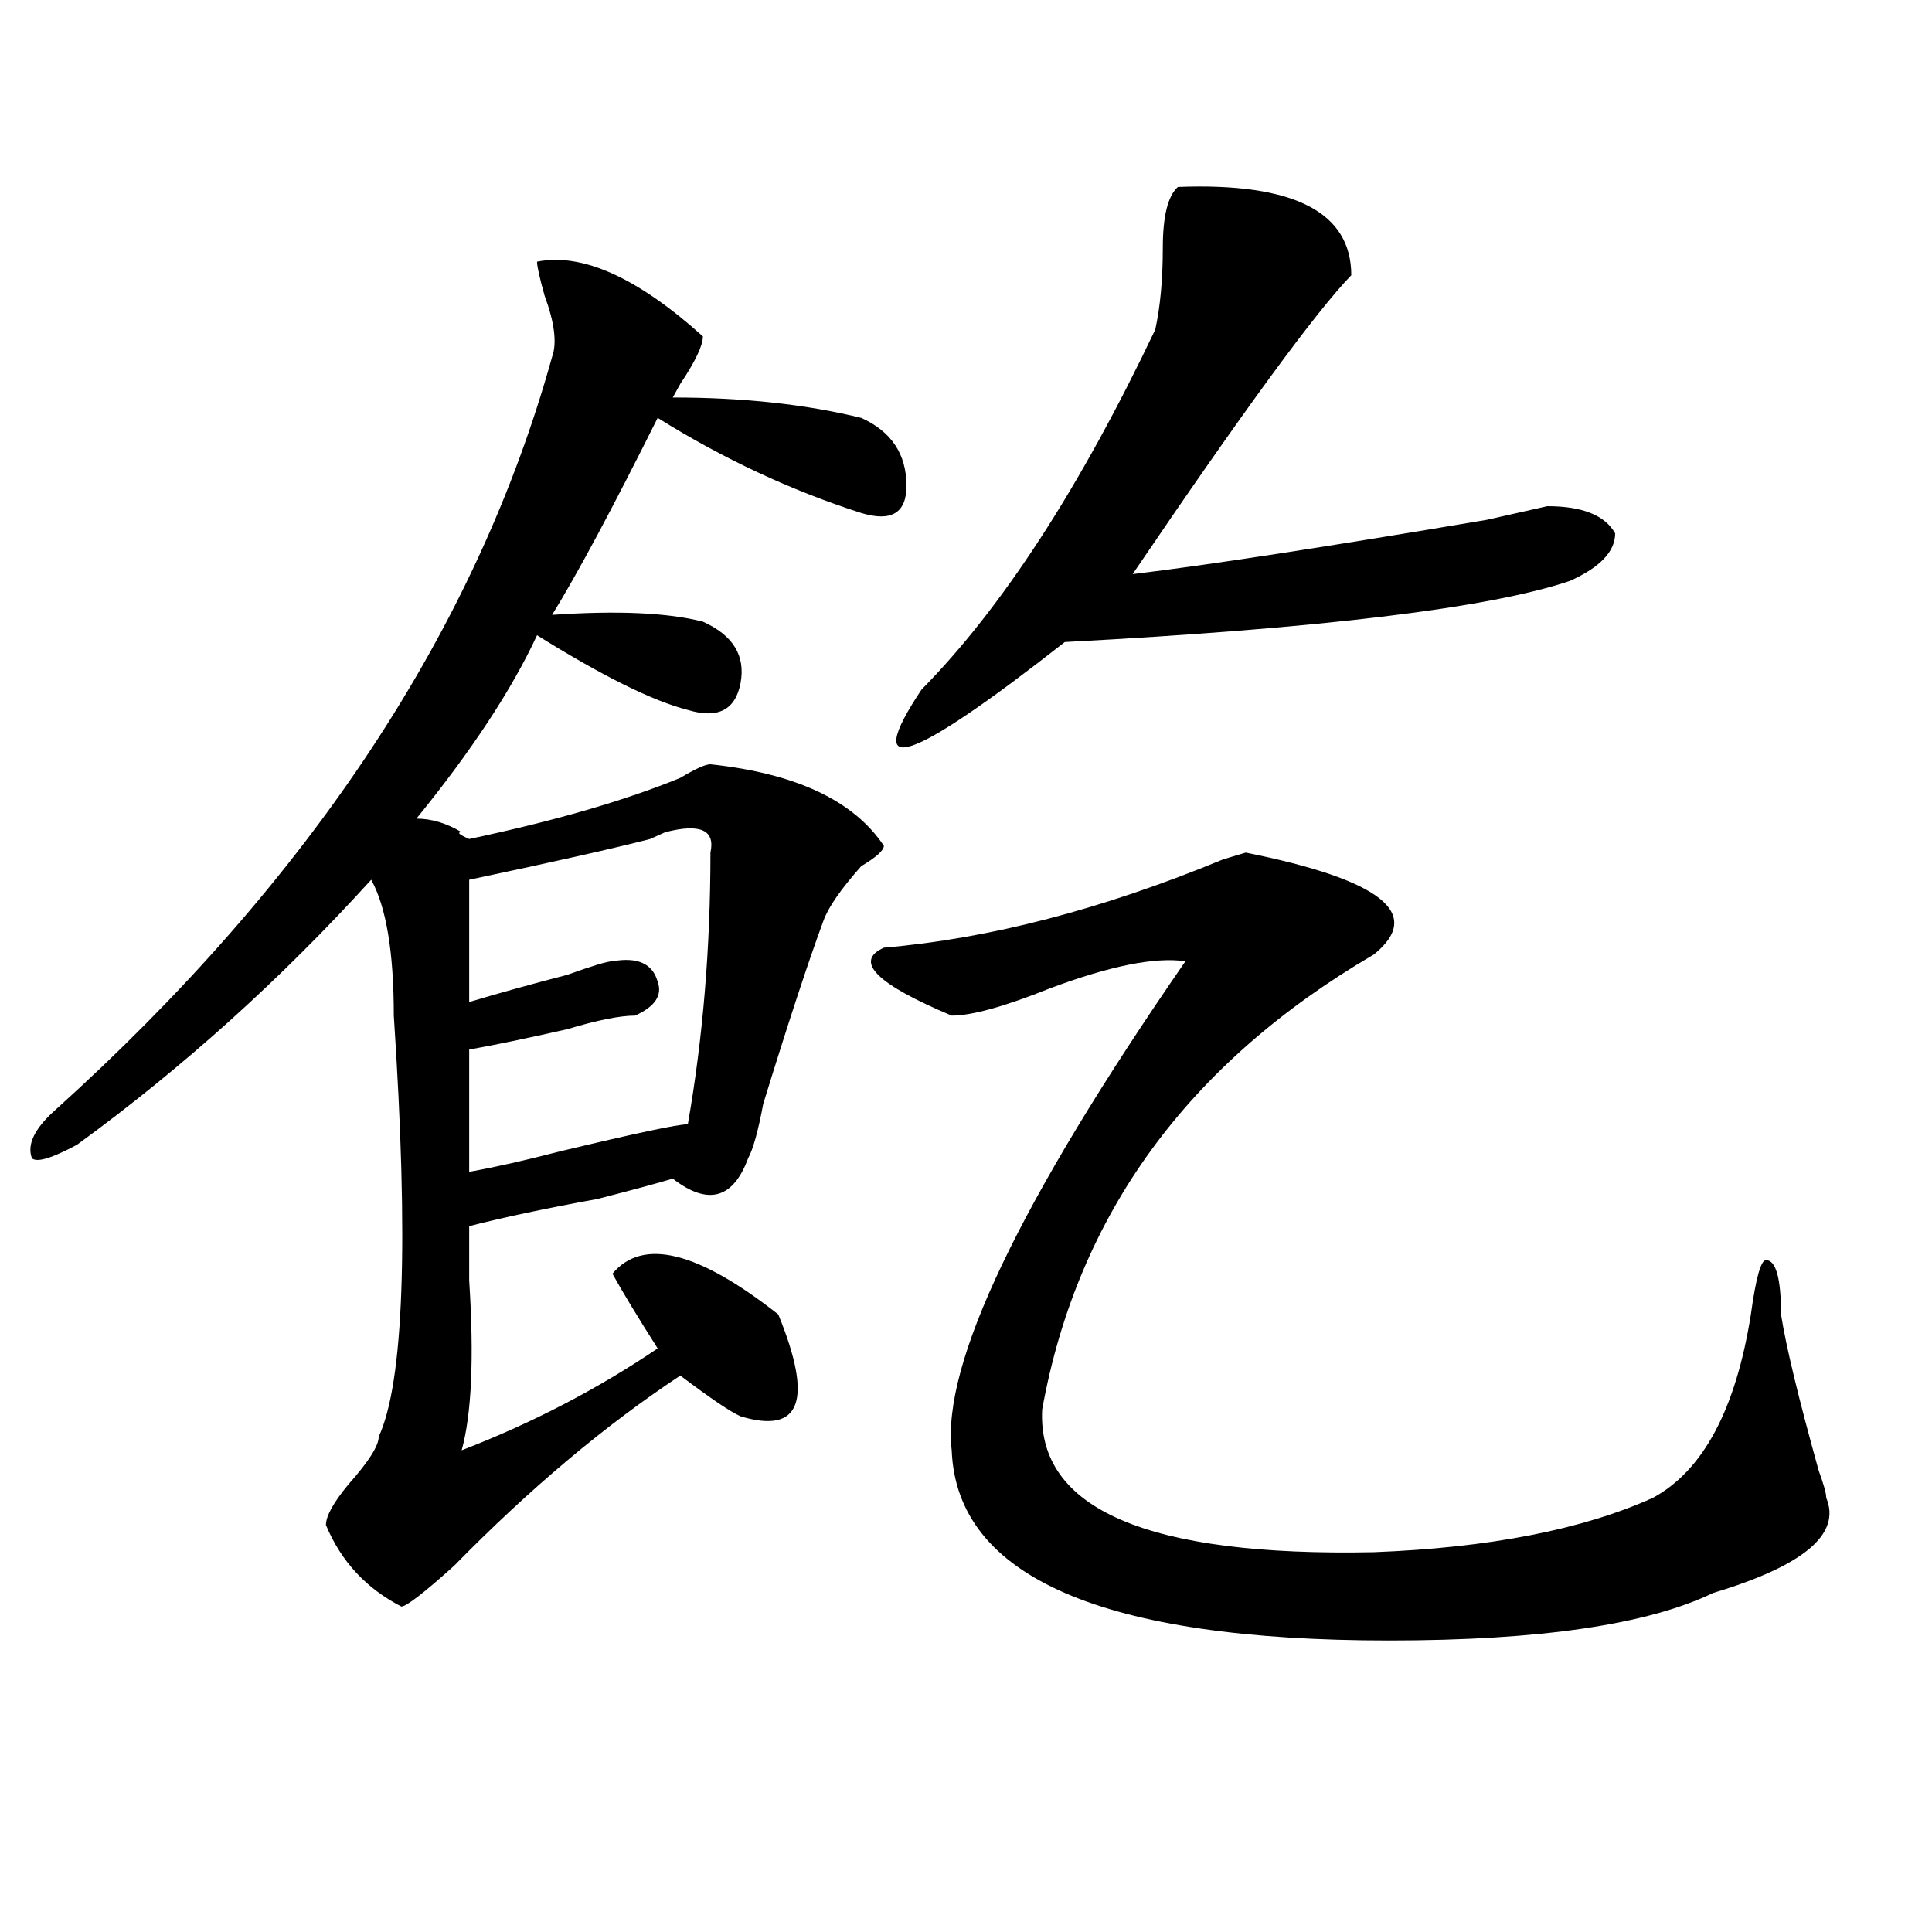 <?xml version="1.0" encoding="utf-8"?>
<!-- Generator: Adobe Illustrator 16.0.0, SVG Export Plug-In . SVG Version: 6.00 Build 0)  -->
<!DOCTYPE svg PUBLIC "-//W3C//DTD SVG 1.1//EN" "http://www.w3.org/Graphics/SVG/1.1/DTD/svg11.dtd">
<svg version="1.1" id="图层_1" xmlns="http://www.w3.org/2000/svg" xmlns:xlink="http://www.w3.org/1999/xlink" x="0px" y="0px"
	 width="1000px" height="1000px" viewBox="0 0 1000 1000" enable-background="new 0 0 1000 1000" xml:space="preserve">
<path d="M277.969,135.438c23.414-4.669,52.011,8.239,85.852,38.672c0,4.724-3.902,12.909-11.707,24.609l-3.902,7.031
	c36.401,0,68.901,3.516,97.559,10.547c15.609,7.031,23.414,18.786,23.414,35.156c0,14.063-7.805,18.786-23.414,14.063
	c-36.462-11.7-71.583-28.125-105.363-49.219c-23.414,46.911-41.646,80.859-54.633,101.953c33.78-2.308,59.815-1.153,78.047,3.516
	c15.609,7.031,22.073,17.578,19.512,31.641c-2.622,14.063-11.707,18.786-27.316,14.063c-18.231-4.669-44.267-17.578-78.047-38.672
	c-13.048,28.125-33.841,59.766-62.438,94.922c7.805,0,15.609,2.362,23.414,7.031c-2.622,0-1.341,1.208,3.902,3.516
	c44.206-9.339,80.608-19.886,109.266-31.641c7.805-4.669,12.987-7.031,15.609-7.031c44.206,4.724,74.145,18.786,89.754,42.188
	c0,2.362-3.902,5.878-11.707,10.547c-10.427,11.755-16.95,21.094-19.512,28.125c-7.805,21.094-18.231,52.734-31.219,94.922
	c-2.622,14.063-5.243,23.456-7.805,28.125c-7.805,21.094-20.853,24.609-39.023,10.547c-7.805,2.362-20.853,5.878-39.023,10.547
	c-26.036,4.724-48.169,9.394-66.34,14.063c0,4.724,0,14.063,0,28.125c2.562,39.88,1.28,69.159-3.902,87.891
	c36.401-14.063,70.242-31.641,101.461-52.734c-10.427-16.37-18.231-29.278-23.414-38.672c15.609-18.731,44.206-11.7,85.852,21.094
	c18.171,44.55,11.707,62.128-19.512,52.734c-5.243-2.308-15.609-9.339-31.219-21.094c-39.023,25.817-78.047,58.612-117.07,98.438
	c-15.609,14.063-24.755,21.094-27.316,21.094c-18.231-9.394-31.219-23.401-39.023-42.188c0-4.669,3.902-11.7,11.707-21.094
	c10.366-11.7,15.609-19.886,15.609-24.609c12.987-28.125,15.609-100.745,7.805-217.969c0-32.794-3.902-56.25-11.707-70.313
	c-46.828,51.581-97.559,97.284-152.191,137.109c-13.048,7.031-20.853,9.394-23.414,7.031c-2.622-7.031,1.28-15.216,11.707-24.609
	c132.68-119.531,218.531-249.609,257.555-390.234c2.562-7.031,1.28-17.578-3.902-31.641
	C279.249,143.677,277.969,137.8,277.969,135.438z M344.309,430.75l-7.805,3.516c-18.231,4.724-49.45,11.755-93.656,21.094v63.281
	c15.609-4.669,32.499-9.339,50.73-14.063c12.987-4.669,20.792-7.031,23.414-7.031c12.987-2.308,20.792,1.208,23.414,10.547
	c2.562,7.031-1.341,12.909-11.707,17.578c-7.805,0-19.512,2.362-35.121,7.031c-20.853,4.724-37.743,8.239-50.73,10.547
	c0,28.125,0,49.219,0,63.281c12.987-2.308,28.597-5.823,46.828-10.547c39.023-9.339,61.097-14.063,66.34-14.063
	c7.805-44.495,11.707-91.406,11.707-140.625C370.284,429.597,362.479,426.081,344.309,430.75z M711.129,494.031
	c-96.278,56.25-153.532,134.802-171.703,235.547c-2.622,51.581,54.633,76.19,171.703,73.828
	c59.815-2.308,107.925-11.7,144.387-28.125c25.976-14.063,42.926-45.703,50.73-94.922c2.562-18.731,5.183-28.125,7.805-28.125
	c5.183,0,7.805,9.394,7.805,28.125c2.562,16.425,9.085,43.396,19.512,80.859c2.562,7.031,3.902,11.755,3.902,14.063
	c7.805,18.786-11.707,35.156-58.535,49.219c-33.841,16.369-89.754,24.609-167.801,24.609c-148.289,0-223.774-32.85-226.336-98.438
	c-5.243-44.495,35.121-128.87,120.973-253.125c-15.609-2.308-39.023,2.362-70.242,14.063c-23.414,9.394-40.364,14.063-50.73,14.063
	c-39.023-16.37-50.73-28.125-35.121-35.156c54.633-4.669,113.168-19.886,175.605-45.703l11.707-3.516
	C715.031,455.359,737.104,472.938,711.129,494.031z M699.422,142.469c-18.231,18.786-55.974,70.313-113.168,154.688
	c39.023-4.669,100.12-14.063,183.41-28.125L800.883,262c18.171,0,29.878,4.724,35.121,14.063c0,9.394-7.805,17.578-23.414,24.609
	c-41.646,14.063-128.777,24.609-261.457,31.641c-80.669,63.281-105.363,71.521-74.145,24.609
	c41.585-42.188,81.949-104.261,120.973-186.328c2.562-11.7,3.902-25.763,3.902-42.188c0-16.37,2.562-26.917,7.805-31.641
	C669.483,94.458,699.422,109.675,699.422,142.469z"/>
</svg>
